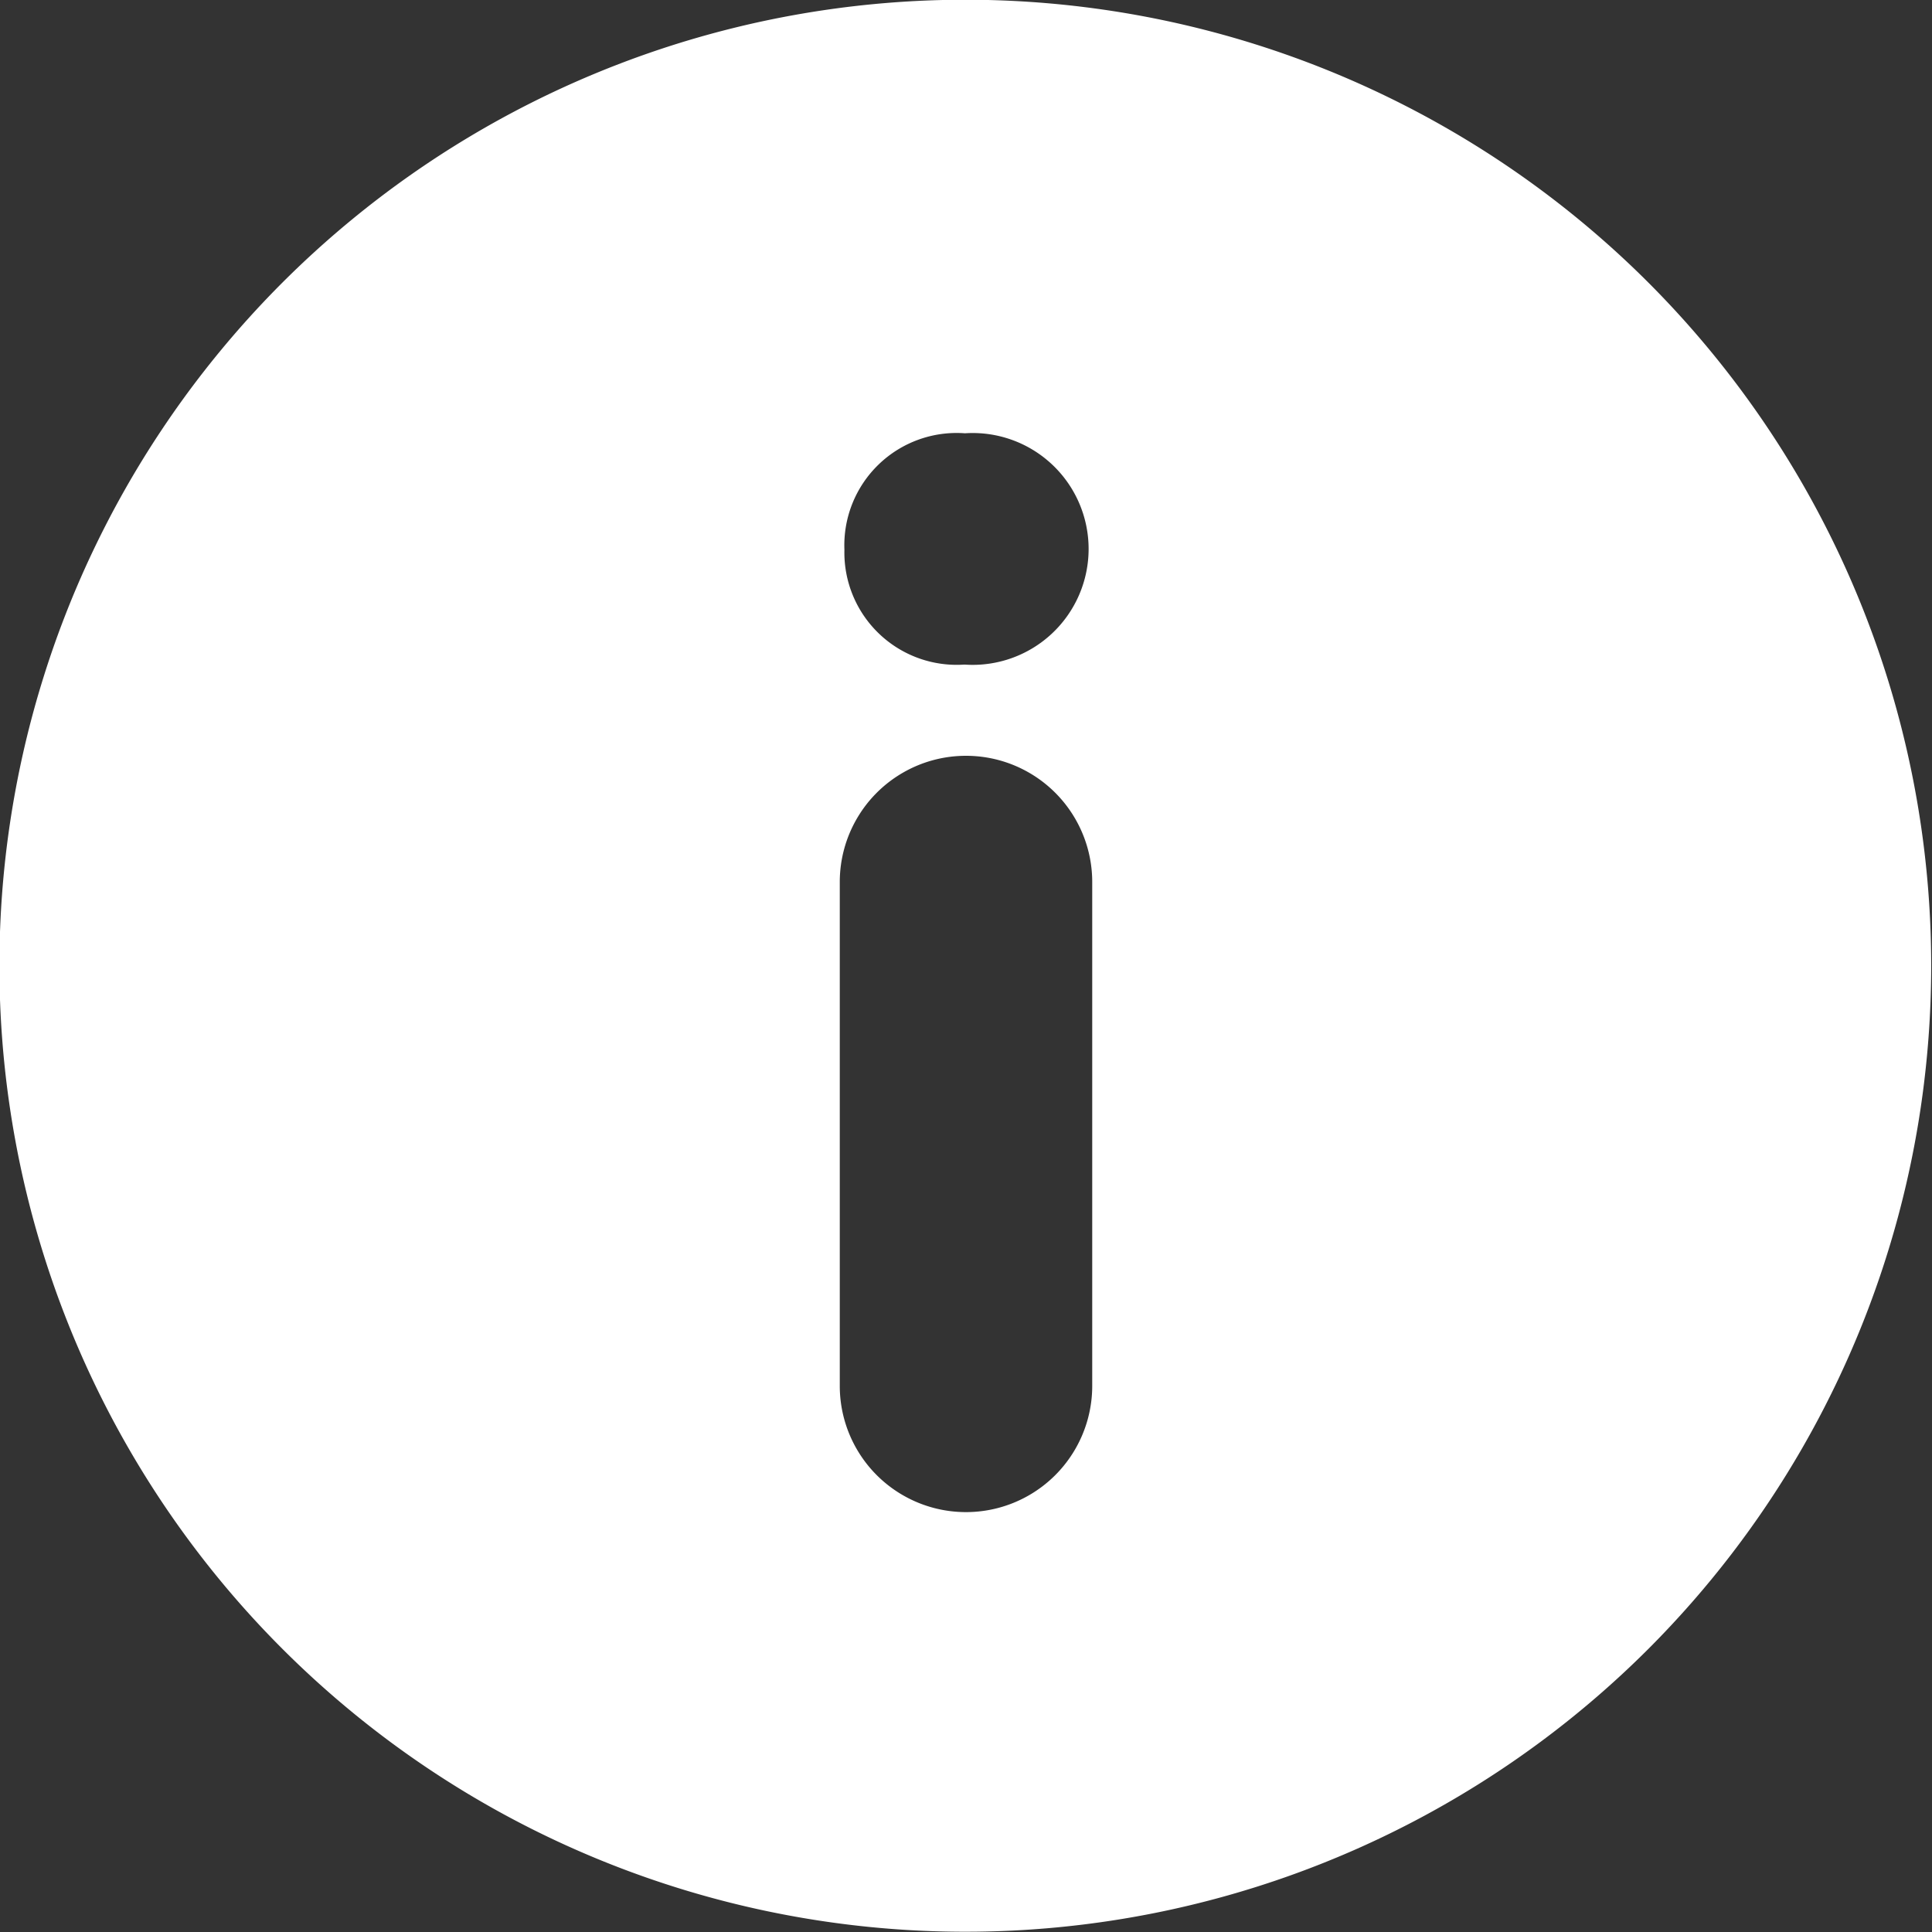 <svg xmlns="http://www.w3.org/2000/svg" width="37.5" height="37.5" viewBox="0 0 37.5 37.5">
  <rect x="0" y="0" width="37.5" height="37.5" fill="#333333" stroke="none"/>
  <defs>
    <style>
      .cls-1 {
        fill: #fff;
      }
    </style>
  </defs>
  <title>アセット 9</title>
  <g id="レイヤー_2" data-name="レイヤー 2">
    <g id="contents">
      <path class="cls-1" d="M32,5.49A18.75,18.75,0,1,0,32,32,18.76,18.76,0,0,0,32,5.49ZM21.2,26.9a2.45,2.45,0,0,1-4.9,0V17.12a2.45,2.45,0,1,1,4.9,0Zm-2.49-14a2.18,2.18,0,0,1-2.32-2.23,2.18,2.18,0,0,1,2.34-2.26,2.25,2.25,0,1,1,0,4.49Z"/>
    </g>
  </g>
</svg>
